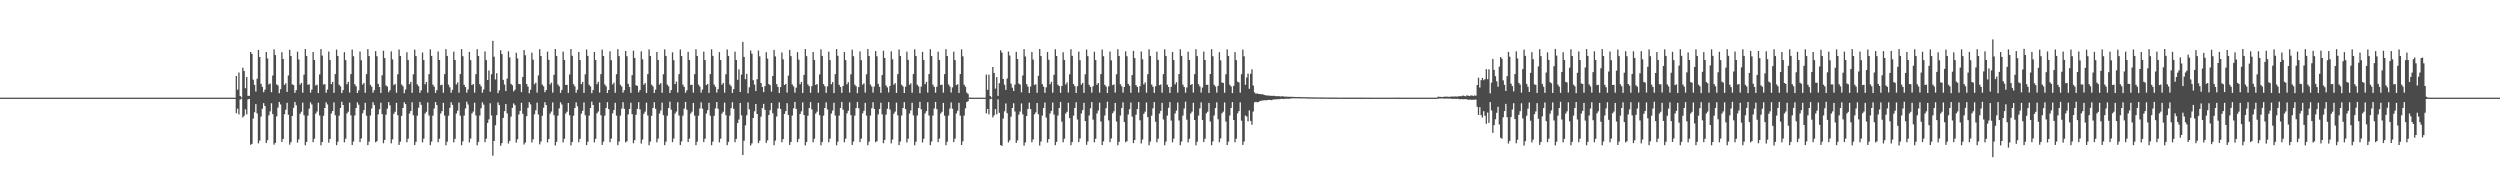 <?xml version="1.0" encoding="UTF-8"?>
<svg xmlns="http://www.w3.org/2000/svg" width="1920" height="150">
  <path d="M0 74.989h1v1.000H0zM1 74.990h1v1.000H1zM2 74.990h1v1.000H2zM3 74.989h1v1.000H3zM4 74.989h1v1.000H4zM5 74.990h1v1.000H5zM6 74.990h1v1.000H6zM7 74.991h1v1.000H7zM8 74.990h1v1.000H8zM9 74.990h1v1.000H9zM10 74.991h1v1.000H10zM11 74.989h1v1.000H11zM12 74.990h1v1.000H12zM13 74.990h1v1.000H13zM14 74.990h1v1.000H14zM15 74.991h1v1.000H15zM16 74.991h1v1.000H16zM17 74.988h1v1.000H17zM18 74.989h1v1.000H18zM19 74.989h1v1.000H19zM20 74.989h1v1.000H20zM21 74.989h1v1.000H21zM22 74.989h1v1.000H22zM23 74.990h1v1.000H23zM24 74.990h1v1.000H24zM25 74.990h1v1.000H25zM26 74.990h1v1.000H26zM27 74.990h1v1.000H27zM28 74.990h1v1.000H28zM29 74.989h1v1.000H29zM30 74.989h1v1.000H30zM31 74.990h1v1.000H31zM32 74.990h1v1.000H32zM33 74.990h1v1.000H33zM34 74.990h1v1.000H34zM35 74.990h1v1.000H35zM36 74.989h1v1.000H36zM37 74.990h1v1.000H37zM38 74.989h1v1.000H38zM39 74.990h1v1.000H39zM40 74.990h1v1.000H40zM41 74.989h1v1.000H41zM42 74.990h1v1.000H42zM43 74.989h1v1.000H43zM44 74.990h1v1.000H44zM45 74.989h1v1.000H45zM46 74.990h1v1.000H46zM47 74.991h1v1.000H47zM48 74.990h1v1.000H48zM49 74.990h1v1.000H49zM50 74.990h1v1.000H50zM51 74.990h1v1.000H51zM52 74.990h1v1.000H52zM53 74.990h1v1.000H53zM54 74.990h1v1.000H54zM55 74.990h1v1.000H55zM56 74.989h1v1.000H56zM57 74.990h1v1.000H57zM58 74.990h1v1.000H58zM59 74.990h1v1.000H59zM60 74.989h1v1.000H60zM61 74.989h1v1.000H61zM62 74.990h1v1.000H62zM63 74.990h1v1.000H63zM64 74.989h1v1.000H64zM65 74.990h1v1.000H65zM66 74.990h1v1.000H66zM67 74.990h1v1.000H67zM68 74.989h1v1.000H68zM69 74.990h1v1.000H69zM70 74.990h1v1.000H70zM71 74.990h1v1.000H71zM72 74.990h1v1.000H72zM73 74.990h1v1.000H73zM74 74.990h1v1.000H74zM75 74.990h1v1.000H75zM76 74.989h1v1.000H76zM77 74.990h1v1.000H77zM78 74.990h1v1.000H78zM79 74.990h1v1.000H79zM80 74.989h1v1.000H80zM81 74.989h1v1.000H81zM82 74.990h1v1.000H82zM83 74.991h1v1.000H83zM84 74.990h1v1.000H84zM85 74.989h1v1.000H85zM86 74.990h1v1.000H86zM87 74.990h1v1.000H87zM88 74.989h1v1.000H88zM89 74.989h1v1.000H89zM90 74.990h1v1.000H90zM91 74.990h1v1.000H91zM92 74.990h1v1.000H92zM93 74.990h1v1.000H93zM94 74.990h1v1.000H94zM95 74.991h1v1.000H95zM96 74.990h1v1.000H96zM97 74.989h1v1.000H97zM98 74.990h1v1.000H98zM99 74.990h1v1.000H99zM100 74.990h1v1.000H100zM101 74.990h1v1.000H101zM102 74.990h1v1.000H102zM103 74.990h1v1.000H103zM104 74.991h1v1.000H104zM105 74.990h1v1.000H105zM106 74.990h1v1.000H106zM107 74.990h1v1.000H107zM108 74.990h1v1.000H108zM109 74.989h1v1.000H109zM110 74.990h1v1.000H110zM111 74.990h1v1.000H111zM112 74.991h1v1.000H112zM113 74.989h1v1.000H113zM114 74.990h1v1.000H114zM115 74.989h1v1.000H115zM116 74.990h1v1.000H116zM117 74.989h1v1.000H117zM118 74.990h1v1.000H118zM119 74.991h1v1.000H119zM120 74.989h1v1.000H120zM121 74.989h1v1.000H121zM122 74.990h1v1.000H122zM123 74.990h1v1.000H123zM124 74.988h1v1.000H124zM125 74.991h1v1.000H125zM126 74.990h1v1.000H126zM127 74.990h1v1.000H127zM128 74.991h1v1.000H128zM129 74.991h1v1.000H129zM130 74.990h1v1.000H130zM131 74.991h1v1.000H131zM132 74.991h1v1.000H132zM133 74.990h1v1.000H133zM134 74.990h1v1.000H134zM135 74.990h1v1.000H135zM136 74.989h1v1.000H136zM137 74.990h1v1.000H137zM138 74.990h1v1.000H138zM139 74.990h1v1.000H139zM140 74.991h1v1.000H140zM141 74.991h1v1.000H141zM142 74.991h1v1.000H142zM143 74.990h1v1.000H143zM144 74.990h1v1.000H144zM145 74.990h1v1.000H145zM146 74.991h1v1.000H146zM147 74.990h1v1.000H147zM148 74.990h1v1.000H148zM149 74.990h1v1.000H149zM150 74.990h1v1.000H150zM151 74.990h1v1.000H151zM152 74.990h1v1.000H152zM153 74.990h1v1.000H153zM154 74.990h1v1.000H154zM155 74.990h1v1.000H155zM156 74.990h1v1.000H156zM157 74.990h1v1.000H157zM158 74.991h1v1.000H158zM159 74.990h1v1.000H159zM160 74.990h1v1.000H160zM161 74.989h1v1.000H161zM162 74.990h1v1.000H162zM163 74.990h1v1.000H163zM164 74.990h1v1.000H164zM165 74.990h1v1.000H165zM166 74.990h1v1.000H166zM167 74.990h1v1.000H167zM168 74.990h1v1.000H168zM169 74.990h1v1.000H169zM170 74.990h1v1.000H170zM171 74.990h1v1.000H171zM172 74.990h1v1.000H172zM173 74.990h1v1.000H173zM174 74.990h1v1.000H174zM175 74.990h1v1.000H175zM176 74.991h1v1.000H176zM177 74.990h1v1.000H177zM178 74.990h1v1.000H178zM179 74.990h1v1.000H179zM180 74.991h1v1.000H180zM181 58.335h1v28.584H181zM182 68.890h1v14.590H182zM183 55.695h1v32.225H183zM184 73.727h1v2.666H184zM185 74.779h1v1.000H185zM186 51.996h1v38.199H186zM187 54.533h1v34.403H187zM188 67.809h1v16.149H188zM189 59.142h1v28.677H189zM190 73.567h1v2.797H190zM191 73.650h1v2.307H191zM192 39.878h1v71.329H192zM193 41.390h1v69.083H193zM194 61.186h1v29.873H194zM195 65.194h1v21.046H195zM196 70.273h1v9.707H196zM197 60.488h1v26.594H197zM198 38.353h1v71.800H198zM199 43.758h1v64.241H199zM200 64.412h1v25.162H200zM201 66.696h1v16.809H201zM202 70.865h1v8.345H202zM203 68.886h1v12.509H203zM204 39.943h1v69.916H204zM205 44.886h1v62.806H205zM206 64.801h1v23.814H206zM207 64.076h1v21.413H207zM208 70.817h1v8.499H208zM209 58.009h1v29.640H209zM210 37.957h1v73.140H210zM211 42.286h1v67.458H211zM212 64.843h1v24.560H212zM213 65.573h1v17.053H213zM214 71.602h1v6.691H214zM215 68.522h1v11.716H215zM216 40.077h1v68.966H216zM217 45.287h1v61.393H217zM218 65.198h1v22.486H218zM219 63.971h1v20.324H219zM220 70.620h1v8.371H220zM221 57.936h1v30.215H221zM222 38.245h1v72.876H222zM223 43.048h1v66.098H223zM224 64.819h1v24.264H224zM225 65.351h1v17.503H225zM226 71.273h1v7.035H226zM227 69.237h1v11.592H227zM228 39.700h1v69.824H228zM229 45.678h1v61.319H229zM230 64.960h1v22.441H230zM231 63.645h1v22.172H231zM232 71.189h1v7.588H232zM233 57.361h1v31.167H233zM234 37.693h1v73.874H234zM235 42.946h1v66.052H235zM236 65.083h1v23.736H236zM237 64.777h1v18.706H237zM238 71.150h1v7.514H238zM239 68.827h1v11.397H239zM240 39.976h1v69.241H240zM241 46.097h1v60.375H241zM242 65.635h1v21.602H242zM243 65.001h1v20.597H243zM244 71.429h1v7.542H244zM245 57.128h1v31.579H245zM246 37.669h1v73.923H246zM247 42.677h1v66.353H247zM248 64.925h1v23.976H248zM249 64.620h1v18.332H249zM250 71.263h1v7.331H250zM251 68.817h1v11.405H251zM252 39.571h1v70.003H252zM253 46.017h1v60.671H253zM254 64.624h1v22.531H254zM255 62.842h1v22.420H255zM256 71.284h1v7.353H256zM257 56.886h1v31.653H257zM258 38.077h1v73.368H258zM259 43.020h1v65.818H259zM260 65.069h1v23.756H260zM261 66.298h1v16.642H261zM262 71.488h1v6.659H262zM263 69.198h1v11.424H263zM264 40.019h1v69.293H264zM265 46.159h1v60.405H265zM266 64.708h1v22.420H266zM267 62.915h1v22.835H267zM268 71.089h1v7.721H268zM269 56.933h1v31.623H269zM270 38.047h1v73.322H270zM271 43.217h1v65.470H271zM272 64.692h1v24.035H272zM273 66.230h1v16.694H273zM274 71.409h1v7.171H274zM275 69.426h1v10.998H275zM276 39.567h1v69.525H276zM277 46.308h1v60.019H277zM278 64.900h1v22.155H278zM279 63.681h1v20.903H279zM280 71.291h1v7.683H280zM281 56.874h1v32.010H281zM282 37.746h1v73.739H282zM283 43.047h1v65.706H283zM284 65.174h1v23.565H284zM285 66.592h1v16.732H285zM286 71.097h1v7.398H286zM287 69.247h1v11.434H287zM288 39.245h1v70.043H288zM289 43.223h1v65.202H289zM290 64.402h1v23.461H290zM291 66.817h1v17.072H291zM292 71.375h1v7.520H292zM293 57.809h1v29.845H293zM294 39.030h1v70.995H294zM295 44.612h1v62.880H295zM296 65.646h1v22.446H296zM297 66.524h1v16.940H297zM298 70.875h1v7.582H298zM299 69.314h1v11.567H299zM300 39.473h1v70.609H300zM301 45.609h1v61.450H301zM302 65.325h1v22.093H302zM303 64.356h1v21.434H303zM304 71.216h1v7.713H304zM305 57.021h1v31.455H305zM306 38.060h1v73.271H306zM307 43.001h1v65.802H307zM308 64.868h1v24.094H308zM309 66.263h1v16.678H309zM310 71.571h1v6.991H310zM311 68.689h1v11.297H311zM312 40.141h1v69.127H312zM313 46.125h1v60.374H313zM314 64.656h1v22.597H314zM315 62.876h1v22.353H315zM316 71.290h1v7.242H316zM317 57.046h1v31.527H317zM318 38.098h1v73.339H318zM319 43.039h1v65.842H319zM320 64.748h1v24.084H320zM321 66.223h1v16.519H321zM322 71.256h1v7.035H322zM323 69.357h1v11.133H323zM324 40.270h1v69.105H324zM325 46.130h1v60.384H325zM326 64.720h1v22.486H326zM327 62.973h1v22.832H327zM328 71.146h1v7.554H328zM329 56.972h1v31.710H329zM330 37.937h1v73.541H330zM331 42.954h1v65.821H331zM332 65.008h1v23.822H332zM333 66.542h1v16.769H333zM334 71.320h1v7.074H334zM335 69.219h1v11.473H335zM336 39.539h1v69.659H336zM337 46.076h1v60.456H337zM338 65.425h1v21.743H338zM339 65.022h1v20.313H339zM340 71.178h1v7.834H340zM341 56.926h1v31.872H341zM342 37.722h1v73.875H342zM343 42.939h1v65.868H343zM344 65.034h1v23.795H344zM345 67.017h1v15.840H345zM346 71.232h1v7.315H346zM347 68.957h1v11.565H347zM348 39.667h1v69.704H348zM349 46.051h1v60.597H349zM350 64.848h1v22.356H350zM351 63.269h1v21.702H351zM352 71.194h1v7.575H352zM353 56.867h1v31.966H353zM354 37.708h1v73.856H354zM355 43.153h1v65.420H355zM356 65.114h1v23.714H356zM357 66.848h1v16.447H357zM358 71.152h1v6.951H358zM359 68.689h1v11.612H359zM360 39.810h1v69.527H360zM361 46.177h1v60.277H361zM362 65.310h1v21.837H362zM363 64.525h1v21.122H363zM364 71.095h1v7.811H364zM365 56.999h1v31.703H365zM366 37.786h1v73.834H366zM367 43.023h1v65.920H367zM368 64.597h1v24.150H368zM369 66.236h1v16.842H369zM370 71.193h1v7.395H370zM371 68.688h1v11.675H371zM372 39.518h1v69.687H372zM373 46.169h1v60.335H373zM374 61.434h1v32.956H374zM375 54.096h1v37.615H375zM376 70.479h1v8.854H376zM377 57.028h1v31.667H377zM378 31.326h1v88.204H378zM379 43.506h1v64.777H379zM380 61.017h1v35.206H380zM381 56.217h1v32.256H381zM382 71.540h1v7.177H382zM383 69.381h1v11.369H383zM384 38.596h1v73.322H384zM385 41.516h1v68.402H385zM386 61.353h1v29.216H386zM387 64.932h1v20.415H387zM388 69.955h1v9.920H388zM389 60.385h1v26.656H389zM390 39.389h1v70.852H390zM391 44.062h1v64.139H391zM392 64.424h1v25.197H392zM393 65.482h1v17.369H393zM394 70.214h1v9.200H394zM395 68.953h1v11.813H395zM396 40.497h1v69.087H396zM397 44.835h1v62.115H397zM398 64.501h1v23.433H398zM399 64.658h1v20.483H399zM400 70.778h1v8.161H400zM401 59.144h1v28.243H401zM402 38.409h1v72.561H402zM403 42.423h1v67.030H403zM404 64.508h1v24.748H404zM405 66.488h1v16.284H405zM406 71.632h1v6.875H406zM407 68.915h1v11.253H407zM408 40.456h1v69.000H408zM409 45.808h1v61.196H409zM410 64.710h1v23.088H410zM411 63.467h1v21.231H411zM412 71.108h1v7.725H412zM413 57.913h1v30.074H413zM414 37.729h1v73.178H414zM415 43.061h1v65.626H415zM416 64.958h1v23.956H416zM417 66.313h1v16.430H417zM418 70.787h1v7.727H418zM419 69.179h1v11.535H419zM420 39.665h1v69.677H420zM421 45.924h1v60.818H421zM422 64.885h1v22.426H422zM423 63.449h1v22.227H423zM424 71.093h1v7.547H424zM425 57.451h1v31.002H425zM426 37.629h1v74.063H426zM427 43.008h1v65.932H427zM428 64.809h1v24.065H428zM429 66.273h1v16.995H429zM430 71.283h1v7.302H430zM431 69.085h1v11.187H431zM432 39.622h1v69.773H432zM433 46.017h1v60.544H433zM434 65.297h1v21.913H434zM435 65.118h1v20.717H435zM436 71.337h1v7.792H436zM437 57.199h1v31.378H437zM438 37.617h1v74.027H438zM439 42.858h1v66.142H439zM440 64.644h1v24.247H440zM441 66.284h1v16.686H441zM442 71.227h1v7.404H442zM443 68.931h1v12.698H443zM444 39.877h1v69.380H444zM445 46.025h1v60.581H445zM446 64.631h1v22.665H446zM447 62.940h1v22.156H447zM448 71.308h1v7.410H448zM449 57.025h1v31.506H449zM450 38.006h1v73.382H450zM451 42.908h1v65.941H451zM452 65.145h1v23.673H452zM453 66.408h1v16.541H453zM454 71.590h1v6.513H454zM455 69.178h1v11.471H455zM456 39.961h1v69.394H456zM457 46.129h1v60.456H457zM458 64.662h1v22.388H458zM459 62.817h1v22.821H459zM460 71.096h1v7.653H460zM461 56.950h1v31.563H461zM462 38.113h1v73.187H462zM463 43.079h1v65.730H463zM464 64.804h1v24.006H464zM465 66.254h1v16.649H465zM466 71.443h1v7.045H466zM467 69.141h1v14.657H467zM468 39.418h1v69.828H468zM469 46.220h1v60.220H469zM470 64.885h1v22.207H470zM471 63.499h1v21.018H471zM472 71.227h1v7.731H472zM473 56.968h1v31.848H473zM474 37.730h1v73.751H474zM475 43.101h1v65.586H475zM476 65.150h1v23.626H476zM477 66.459h1v16.932H477zM478 71.094h1v7.385H478zM479 69.253h1v14.321H479zM480 39.150h1v70.196H480zM481 43.165h1v65.331H481zM482 64.416h1v23.463H482zM483 66.829h1v16.898H483zM484 71.319h1v7.583H484zM485 57.714h1v29.991H485zM486 38.893h1v71.133H486zM487 44.469h1v63.164H487zM488 65.545h1v22.609H488zM489 65.945h1v17.691H489zM490 70.932h1v7.538H490zM491 69.216h1v14.817H491zM492 39.416h1v70.858H492zM493 45.502h1v61.689H493zM494 65.098h1v22.292H494zM495 63.855h1v21.842H495zM496 71.404h1v7.454H496zM497 56.919h1v31.738H497zM498 37.929h1v73.580H498zM499 43.033h1v65.693H499zM500 65.015h1v23.910H500zM501 66.409h1v16.509H501zM502 71.423h1v7.069H502zM503 68.800h1v14.769H503zM504 39.878h1v69.409H504zM505 46.142h1v60.309H505zM506 64.996h1v22.216H506zM507 63.770h1v21.121H507zM508 71.213h1v7.594H508zM509 57.034h1v31.405H509zM510 37.941h1v73.507H510zM511 42.947h1v65.876H511zM512 64.977h1v23.926H512zM513 66.269h1v16.701H513zM514 71.408h1v6.666H514zM515 69.196h1v15.018H515zM516 40.211h1v69.010H516zM517 46.256h1v60.120H517zM518 64.609h1v22.565H518zM519 62.680h1v22.962H519zM520 71.068h1v7.468H520zM521 56.952h1v31.803H521zM522 37.986h1v73.404H522zM523 43.051h1v65.612H523zM524 65.035h1v23.798H524zM525 66.724h1v16.704H525zM526 71.213h1v7.075H526zM527 69.440h1v14.779H527zM528 39.850h1v69.210H528zM529 46.116h1v60.318H529zM530 65.304h1v21.901H530zM531 65.004h1v20.746H531zM532 71.104h1v7.928H532zM533 56.960h1v31.854H533zM534 37.822h1v73.667H534zM535 43.033h1v65.761H535zM536 64.971h1v23.846H536zM537 66.488h1v16.827H537zM538 71.140h1v7.472H538zM539 68.774h1v14.664H539zM540 39.668h1v69.503H540zM541 46.156h1v60.374H541zM542 65.357h1v21.827H542zM543 64.471h1v20.148H543zM544 71.332h1v7.600H544zM545 56.892h1v31.968H545zM546 37.843h1v73.652H546zM547 42.917h1v65.908H547zM548 64.975h1v23.961H548zM549 66.672h1v16.504H549zM550 71.119h1v7.208H550zM551 68.453h1v15.105H551zM552 40.037h1v69.310H552zM553 46.146h1v60.343H553zM554 65.019h1v22.175H554zM555 63.706h1v22.069H555zM556 71.097h1v7.716H556zM557 57.015h1v31.462H557zM558 37.981h1v73.490H558zM559 42.951h1v65.978H559zM560 64.800h1v24.020H560zM561 66.201h1v16.877H561zM562 71.359h1v7.179H562zM563 68.442h1v15.123H563zM564 39.667h1v69.587H564zM565 46.073h1v60.556H565zM566 61.305h1v33.216H566zM567 53.297h1v38.520H567zM568 70.713h1v8.408H568zM569 57.284h1v31.325H569zM570 32.179h1v86.900H570zM571 43.700h1v64.363H571zM572 60.841h1v35.483H572zM573 56.725h1v31.813H573zM574 71.607h1v7.010H574zM575 67.029h1v16.997H575zM576 38.804h1v72.959H576zM577 41.312h1v68.795H577zM578 61.586h1v29.049H578zM579 64.992h1v20.500H579zM580 69.954h1v9.863H580zM581 60.808h1v26.742H581zM582 38.830h1v71.078H582zM583 43.279h1v64.767H583zM584 63.729h1v25.878H584zM585 66.814h1v16.237H585zM586 70.735h1v9.043H586zM587 66.203h1v18.153H587zM588 40.100h1v69.610H588zM589 45.012h1v62.760H589zM590 64.563h1v23.794H590zM591 65.419h1v19.207H591zM592 70.360h1v8.669H592zM593 58.392h1v28.639H593zM594 38.315h1v73.260H594zM595 43.319h1v64.637H595zM596 64.628h1v24.874H596zM597 66.777h1v16.522H597zM598 71.416h1v7.237H598zM599 66.875h1v16.811H599zM600 40.318h1v68.957H600zM601 45.583h1v61.197H601zM602 65.296h1v22.229H602zM603 64.414h1v20.892H603zM604 71.053h1v8.196H604zM605 58.040h1v30.274H605zM606 38.273h1v73.046H606zM607 43.103h1v65.912H607zM608 64.905h1v23.833H608zM609 66.362h1v16.833H609zM610 71.162h1v7.143H610zM611 67.304h1v16.351H611zM612 40.105h1v69.020H612zM613 45.806h1v60.823H613zM614 64.700h1v22.827H614zM615 62.954h1v22.560H615zM616 71.397h1v7.220H616zM617 57.526h1v30.806H617zM618 37.616h1v74.063H618zM619 43.114h1v65.893H619zM620 64.801h1v24.092H620zM621 66.211h1v16.764H621zM622 71.263h1v7.171H622zM623 66.225h1v17.776H623zM624 39.980h1v69.234H624zM625 46.155h1v60.380H625zM626 65.280h1v21.949H626zM627 64.536h1v21.241H627zM628 71.197h1v7.810H628zM629 57.122h1v31.425H629zM630 37.869h1v73.708H630zM631 42.883h1v66.106H631zM632 64.575h1v24.255H632zM633 66.204h1v16.762H633zM634 71.330h1v7.285H634zM635 66.375h1v17.674H635zM636 39.677h1v69.561H636zM637 46.190h1v60.232H637zM638 64.701h1v22.512H638zM639 63.026h1v21.883H639zM640 71.455h1v7.422H640zM641 56.959h1v31.788H641zM642 37.702h1v73.867H642zM643 42.870h1v65.919H643zM644 65.112h1v23.665H644zM645 66.789h1v16.103H645zM646 71.309h1v6.976H646zM647 66.014h1v18.194H647zM648 39.945h1v69.303H648zM649 46.167h1v60.351H649zM650 64.728h1v22.349H650zM651 63.075h1v22.014H651zM652 71.067h1v7.510H652zM653 57.064h1v31.371H653zM654 38.157h1v73.139H654zM655 43.138h1v65.565H655zM656 64.960h1v23.825H656zM657 66.259h1v16.740H657zM658 71.584h1v6.719H658zM659 66.886h1v16.234H659zM660 39.497h1v69.651H660zM661 46.240h1v60.187H661zM662 65.033h1v22.058H662zM663 63.990h1v21.115H663zM664 71.143h1v7.863H664zM665 57.015h1v31.752H665zM666 37.673h1v73.892H666zM667 43.049h1v65.774H667zM668 64.923h1v23.872H668zM669 66.459h1v16.695H669zM670 71.119h1v7.400H670zM671 66.478h1v17.164H671zM672 39.235h1v70.043H672zM673 43.221h1v65.229H673zM674 64.414h1v23.464H674zM675 66.693h1v17.038H675zM676 71.339h1v7.557H676zM677 57.629h1v30.165H677zM678 38.946h1v71.095H678zM679 44.560h1v62.909H679zM680 65.655h1v22.416H680zM681 67.135h1v16.449H681zM682 70.961h1v7.485H682zM683 66.057h1v18.045H683zM684 39.441h1v70.663H684zM685 45.499h1v61.680H685zM686 65.082h1v22.285H686zM687 63.856h1v21.843H687zM688 71.364h1v7.480H688zM689 56.935h1v31.712H689zM690 37.981h1v73.480H690zM691 43.009h1v65.710H691zM692 65.053h1v23.683H692zM693 66.413h1v16.579H693zM694 71.415h1v7.084H694zM695 66.553h1v17.251H695zM696 39.676h1v69.753H696zM697 45.999h1v60.573H697zM698 65.139h1v22.104H698zM699 64.021h1v20.824H699zM700 71.211h1v7.685H700zM701 56.887h1v31.745H701zM702 37.819h1v73.725H702zM703 42.972h1v65.865H703zM704 65.089h1v23.630H704zM705 66.378h1v16.579H705zM706 71.572h1v6.686H706zM707 66.491h1v17.481H707zM708 39.843h1v69.572H708zM709 46.134h1v60.420H709zM710 64.683h1v22.465H710zM711 62.927h1v22.462H711zM712 71.087h1v7.429H712zM713 56.903h1v31.851H713zM714 37.854h1v73.657H714zM715 43.014h1v65.671H715zM716 65.043h1v23.740H716zM717 66.713h1v16.663H717zM718 71.229h1v7.054H718zM719 66.571h1v17.309H719zM720 39.736h1v69.396H720zM721 46.147h1v60.323H721zM722 65.271h1v21.889H722zM723 64.969h1v20.847H723zM724 71.106h1v7.898H724zM725 56.926h1v31.951H725zM726 37.757h1v73.755H726zM727 43.032h1v65.799H727zM728 64.801h1v23.923H728zM729 66.399h1v17.002H729zM730 71.067h1v7.557H730zM731 67.097h1v16.422H731zM732 39.726h1v69.360H732zM733 46.203h1v60.283H733zM734 65.402h1v21.743H734zM735 64.681h1v20.305H735zM736 71.371h1v7.619H736zM737 56.879h1v31.967H737zM738 37.912h1v73.457H738zM739 43.274h1v65.271H739zM740 65.093h1v23.651H740zM741 66.592h1v16.621H741zM742 71.132h1v7.279H742zM743 72.066h1v5.666H743zM744 74.891h1v1.000H744zM745 74.977h1v1.000H745zM746 74.989h1v1.000H746zM747 74.990h1v1.000H747zM748 74.990h1v1.000H748zM749 74.990h1v1.000H749zM750 74.989h1v1.000H750zM751 74.990h1v1.000H751zM752 74.990h1v1.000H752zM753 74.990h1v1.000H753zM754 74.990h1v1.000H754zM755 74.990h1v1.000H755zM756 74.990h1v1.000H756zM757 57.296h1v29.747H757zM758 68.956h1v14.739H758zM759 57.397h1v30.396H759zM760 73.707h1v2.502H760zM761 74.788h1v1.000H761zM762 51.466h1v38.692H762zM763 56.009h1v32.591H763zM764 68.025h1v15.759H764zM765 59.284h1v28.508H765zM766 73.617h1v2.671H766zM767 63.897h1v22.711H767zM768 38.611h1v72.869H768zM769 40.379h1v71.630H769zM770 60.684h1v30.347H770zM771 65.035h1v20.466H771zM772 68.997h1v10.469H772zM773 60.297h1v26.616H773zM774 39.583h1v69.854H774zM775 42.676h1v65.078H775zM776 64.254h1v25.389H776zM777 67.327h1v15.614H777zM778 69.876h1v9.429H778zM779 64.998h1v20.686H779zM780 39.814h1v69.934H780zM781 45.302h1v62.528H781zM782 64.187h1v23.834H782zM783 64.915h1v20.751H783zM784 70.925h1v8.530H784zM785 58.001h1v29.781H785zM786 37.801h1v74.061H786zM787 43.346h1v66.038H787zM788 64.619h1v24.543H788zM789 66.489h1v17.175H789zM790 71.445h1v7.366H790zM791 66.443h1v17.316H791zM792 39.923h1v69.378H792zM793 45.781h1v61.312H793zM794 65.224h1v22.599H794zM795 64.785h1v21.548H795zM796 71.263h1v7.827H796zM797 58.202h1v29.561H797zM798 37.647h1v74.114H798zM799 43.066h1v65.657H799zM800 64.624h1v24.140H800zM801 66.577h1v16.369H801zM802 71.336h1v7.405H802zM803 67.076h1v23.240H803zM804 39.915h1v69.610H804zM805 45.887h1v60.907H805zM806 64.736h1v22.400H806zM807 62.833h1v22.253H807zM808 71.158h1v7.569H808zM809 57.430h1v30.597H809zM810 37.826h1v73.638H810zM811 42.994h1v65.948H811zM812 65.035h1v23.710H812zM813 66.090h1v16.835H813zM814 71.325h1v6.951H814zM815 66.068h1v27.323H815zM816 40.165h1v69.147H816zM817 46.019h1v60.524H817zM818 64.866h1v22.333H818zM819 63.292h1v22.565H819zM820 71.054h1v7.859H820zM821 57.103h1v33.634H821zM822 37.782h1v73.756H822zM823 42.901h1v66.122H823zM824 64.576h1v24.241H824zM825 66.193h1v16.767H825zM826 71.402h1v7.146H826zM827 66.205h1v25.593H827zM828 39.646h1v69.472H828zM829 46.272h1v60.065H829zM830 64.958h1v22.207H830zM831 63.649h1v20.957H831zM832 71.319h1v7.632H832zM833 57.055h1v35.905H833zM834 38.019h1v73.212H834zM835 43.126h1v65.530H835zM836 65.178h1v23.497H836zM837 66.773h1v16.400H837zM838 71.169h1v7.243H838zM839 66.231h1v25.668H839zM840 39.724h1v69.559H840zM841 46.135h1v60.393H841zM842 65.095h1v22.023H842zM843 63.750h1v21.141H843zM844 71.134h1v7.710H844zM845 56.887h1v36.437H845zM846 37.980h1v73.445H846zM847 43.179h1v65.416H847zM848 65.121h1v23.618H848zM849 66.469h1v16.607H849zM850 71.422h1v6.699H850zM851 66.321h1v26.151H851zM852 39.585h1v69.551H852zM853 46.328h1v59.988H853zM854 65.363h1v21.691H854zM855 64.829h1v20.633H855zM856 71.065h1v7.979H856zM857 57.024h1v36.276H857zM858 37.855h1v73.726H858zM859 43.016h1v65.895H859zM860 64.678h1v24.098H860zM861 66.306h1v16.570H861zM862 71.132h1v7.472H862zM863 66.798h1v26.941H863zM864 39.412h1v69.797H864zM865 43.232h1v65.210H865zM866 64.406h1v23.500H866zM867 65.824h1v18.003H867zM868 71.257h1v7.483H868zM869 57.645h1v31.898H869zM870 39.085h1v70.795H870zM871 44.610h1v62.906H871zM872 65.408h1v22.694H872zM873 66.745h1v17.013H873zM874 71.041h1v7.367H874zM875 66.131h1v26.223H875zM876 39.543h1v70.615H876zM877 45.500h1v61.683H877zM878 64.806h1v22.588H878zM879 63.291h1v22.431H879zM880 71.187h1v7.538H880zM881 56.979h1v32.956H881zM882 37.886h1v73.683H882zM883 42.978h1v65.772H883zM884 64.996h1v23.847H884zM885 66.629h1v16.591H885zM886 71.339h1v7.073H886zM887 66.231h1v27.263H887zM888 39.678h1v69.570H888zM889 45.994h1v60.554H889zM890 65.414h1v21.818H890zM891 64.835h1v20.326H891zM892 71.177h1v7.801H892zM893 56.937h1v34.855H893zM894 37.813h1v73.733H894zM895 42.932h1v65.810H895zM896 65.042h1v23.744H896zM897 66.797h1v15.999H897zM898 71.370h1v7.089H898zM899 66.721h1v25.844H899zM900 39.900h1v69.395H900zM901 46.130h1v60.307H901zM902 64.793h1v22.370H902zM903 63.135h1v21.806H903zM904 71.143h1v7.583H904zM905 56.881h1v35.618H905zM906 37.855h1v73.671H906zM907 42.959h1v65.745H907zM908 65.030h1v23.762H908zM909 66.760h1v16.587H909zM910 71.156h1v6.923H910zM911 67.156h1v24.822H911zM912 39.727h1v69.657H912zM913 46.083h1v60.468H913zM914 65.300h1v21.880H914zM915 64.527h1v21.188H915zM916 71.091h1v7.835H916zM917 56.977h1v35.217H917zM918 37.850h1v73.745H918zM919 43.098h1v65.754H919zM920 64.689h1v24.073H920zM921 66.334h1v16.859H921zM922 71.129h1v7.481H922zM923 67.219h1v24.991H923zM924 39.610h1v69.495H924zM925 46.149h1v60.385H925zM926 65.187h1v21.914H926zM927 65.062h1v20.727H927zM928 71.352h1v7.720H928zM929 56.807h1v36.511H929zM930 37.732h1v73.766H930zM931 43.237h1v65.423H931zM932 65.138h1v23.539H932zM933 66.441h1v16.579H933zM934 71.094h1v7.490H934zM935 65.966h1v25.629H935zM936 40.111h1v69.136H936zM937 46.344h1v59.976H937zM938 63.430h1v23.615H938zM939 63.627h1v22.111H939zM940 71.225h1v7.451H940zM941 57.028h1v36.304H941zM942 37.942h1v73.473H942zM943 42.989h1v65.816H943zM944 65.133h1v23.593H944zM945 66.387h1v16.545H945zM946 71.482h1v6.944H946zM947 65.969h1v26.223H947zM948 40.018h1v69.224H948zM949 46.165h1v60.367H949zM950 62.737h1v24.350H950zM951 63.342h1v22.020H951zM952 71.109h1v7.464H952zM953 57.012h1v35.645H953zM954 38.096h1v73.194H954zM955 43.198h1v65.489H955zM956 65.111h1v23.617H956zM957 59.472h1v29.966H957zM958 56.485h1v36.715H958zM959 68.191h1v16.584H959zM960 56.703h1v36.184H960zM961 53.227h1v42.577H961zM962 65.712h1v19.957H962zM963 70.961h1v7.698H963zM964 71.943h1v6.224H964zM965 71.789h1v6.811H965zM966 72.068h1v6.277H966zM967 72.167h1v5.480H967zM968 72.440h1v4.994H968zM969 72.311h1v4.826H969zM970 72.721h1v4.383H970zM971 73.002h1v3.894H971zM972 73.372h1v3.755H972zM973 73.275h1v3.478H973zM974 73.498h1v3.277H974zM975 73.490h1v3.230H975zM976 73.607h1v3.348H976zM977 73.624h1v2.963H977zM978 73.521h1v2.822H978zM979 73.820h1v2.461H979zM980 73.822h1v2.489H980zM981 73.860h1v2.331H981zM982 73.873h1v2.302H982zM983 74.107h1v1.882H983zM984 73.935h1v1.926H984zM985 74.002h1v2.082H985zM986 74.171h1v1.715H986zM987 74.191h1v1.698H987zM988 74.217h1v1.576H988zM989 74.324h1v1.536H989zM990 74.271h1v1.525H990zM991 74.285h1v1.360H991zM992 74.371h1v1.173H992zM993 74.372h1v1.111H993zM994 74.466h1v1.057H994zM995 74.553h1v1.000H995zM996 74.489h1v1.000H996zM997 74.541h1v1.048H997zM998 74.441h1v1.074H998zM999 74.685h1v1.000H999zM1000 74.566h1v1.000H1000zM1001 74.589h1v1.000H1001zM1002 74.635h1v1.000H1002zM1003 74.706h1v1.000H1003zM1004 74.725h1v1.000H1004zM1005 74.707h1v1.000H1005zM1006 74.741h1v1.000H1006zM1007 74.776h1v1.000H1007zM1008 74.766h1v1.000H1008zM1009 74.818h1v1.000H1009zM1010 74.785h1v1.000H1010zM1011 74.803h1v1.000H1011zM1012 74.836h1v1.000H1012zM1013 74.850h1v1.000H1013zM1014 74.859h1v1.000H1014zM1015 74.823h1v1.000H1015zM1016 74.840h1v1.000H1016zM1017 74.862h1v1.000H1017zM1018 74.884h1v1.000H1018zM1019 74.892h1v1.000H1019zM1020 74.913h1v1.000H1020zM1021 74.899h1v1.000H1021zM1022 74.907h1v1.000H1022zM1023 74.919h1v1.000H1023zM1024 74.918h1v1.000H1024zM1025 74.931h1v1.000H1025zM1026 74.917h1v1.000H1026zM1027 74.938h1v1.000H1027zM1028 74.950h1v1.000H1028zM1029 74.955h1v1.000H1029zM1030 74.944h1v1.000H1030zM1031 74.958h1v1.000H1031zM1032 74.963h1v1.000H1032zM1033 74.961h1v1.000H1033zM1034 74.963h1v1.000H1034zM1035 74.970h1v1.000H1035zM1036 74.972h1v1.000H1036zM1037 74.972h1v1.000H1037zM1038 74.976h1v1.000H1038zM1039 74.975h1v1.000H1039zM1040 74.979h1v1.000H1040zM1041 74.981h1v1.000H1041zM1042 74.981h1v1.000H1042zM1043 74.979h1v1.000H1043zM1044 74.978h1v1.000H1044zM1045 74.980h1v1.000H1045zM1046 74.980h1v1.000H1046zM1047 74.981h1v1.000H1047zM1048 74.984h1v1.000H1048zM1049 74.984h1v1.000H1049zM1050 74.983h1v1.000H1050zM1051 74.985h1v1.000H1051zM1052 74.983h1v1.000H1052zM1053 74.984h1v1.000H1053zM1054 74.985h1v1.000H1054zM1055 74.985h1v1.000H1055zM1056 74.985h1v1.000H1056zM1057 74.986h1v1.000H1057zM1058 74.985h1v1.000H1058zM1059 74.984h1v1.000H1059zM1060 74.985h1v1.000H1060zM1061 74.984h1v1.000H1061zM1062 74.987h1v1.000H1062zM1063 74.986h1v1.000H1063zM1064 74.986h1v1.000H1064zM1065 74.987h1v1.000H1065zM1066 74.987h1v1.000H1066zM1067 74.987h1v1.000H1067zM1068 74.988h1v1.000H1068zM1069 74.988h1v1.000H1069zM1070 74.986h1v1.000H1070zM1071 74.976h1v1.000H1071zM1072 74.967h1v1.000H1072zM1073 74.965h1v1.000H1073zM1074 74.980h1v1.000H1074zM1075 74.983h1v1.000H1075zM1076 74.988h1v1.000H1076zM1077 74.988h1v1.000H1077zM1078 74.987h1v1.000H1078zM1079 74.986h1v1.000H1079zM1080 74.984h1v1.000H1080zM1081 74.986h1v1.000H1081zM1082 74.988h1v1.000H1082zM1083 74.986h1v1.000H1083zM1084 74.989h1v1.000H1084zM1085 74.987h1v1.000H1085zM1086 74.986h1v1.000H1086zM1087 74.985h1v1.000H1087zM1088 74.988h1v1.000H1088zM1089 74.989h1v1.000H1089zM1090 74.986h1v1.000H1090zM1091 74.987h1v1.000H1091zM1092 74.986h1v1.000H1092zM1093 74.987h1v1.000H1093zM1094 74.988h1v1.000H1094zM1095 74.988h1v1.000H1095zM1096 74.987h1v1.000H1096zM1097 74.988h1v1.000H1097zM1098 74.989h1v1.000H1098zM1099 74.989h1v1.000H1099zM1100 74.989h1v1.000H1100zM1101 74.989h1v1.000H1101zM1102 74.988h1v1.000H1102zM1103 74.989h1v1.000H1103zM1104 74.236h1v1.518H1104zM1105 74.332h1v1.292H1105zM1106 74.396h1v1.224H1106zM1107 74.542h1v1.060H1107zM1108 74.352h1v1.293H1108zM1109 74.254h1v1.562H1109zM1110 74.266h1v1.357H1110zM1111 74.205h1v1.522H1111zM1112 74.356h1v1.377H1112zM1113 74.272h1v1.471H1113zM1114 74.199h1v1.630H1114zM1115 74.108h1v1.821H1115zM1116 74.178h1v1.734H1116zM1117 74.018h1v1.785H1117zM1118 74.116h1v1.860H1118zM1119 74.130h1v1.703H1119zM1120 73.891h1v2.214H1120zM1121 73.830h1v2.434H1121zM1122 73.906h1v2.124H1122zM1123 73.292h1v2.991H1123zM1124 73.667h1v2.522H1124zM1125 73.968h1v2.167H1125zM1126 73.279h1v2.976H1126zM1127 73.415h1v3.239H1127zM1128 73.790h1v2.759H1128zM1129 73.367h1v3.180H1129zM1130 73.260h1v3.423H1130zM1131 73.802h1v2.752H1131zM1132 73.241h1v3.348H1132zM1133 73.506h1v2.957H1133zM1134 65.285h1v16.725H1134zM1135 59.671h1v28.641H1135zM1136 67.215h1v15.111H1136zM1137 61.586h1v26.848H1137zM1138 59.900h1v30.376H1138zM1139 61.581h1v23.802H1139zM1140 60.760h1v28.111H1140zM1141 53.114h1v41.974H1141zM1142 60.836h1v25.570H1142zM1143 53.243h1v41.090H1143zM1144 71.655h1v6.753H1144zM1145 63.477h1v21.338H1145zM1146 45.205h1v56.861H1146zM1147 53.681h1v42.418H1147zM1148 58.503h1v33.090H1148zM1149 62.467h1v24.166H1149zM1150 66.560h1v15.467H1150zM1151 51.145h1v44.487H1151zM1152 43.765h1v62.004H1152zM1153 45.115h1v61.442H1153zM1154 61.732h1v28.342H1154zM1155 65.122h1v20.184H1155zM1156 69.849h1v9.911H1156zM1157 58.471h1v31.556H1157zM1158 39.852h1v70.366H1158zM1159 43.517h1v64.659H1159zM1160 64.215h1v25.703H1160zM1161 66.166h1v17.957H1161zM1162 70.190h1v9.064H1162zM1163 56.883h1v34.578H1163zM1164 39.411h1v70.630H1164zM1165 44.890h1v62.425H1165zM1166 63.627h1v24.565H1166zM1167 64.994h1v20.387H1167zM1168 71.101h1v8.212H1168zM1169 53.070h1v37.900H1169zM1170 38.161h1v73.670H1170zM1171 42.900h1v65.565H1171zM1172 64.422h1v24.453H1172zM1173 66.605h1v16.845H1173zM1174 70.601h1v8.124H1174zM1175 55.948h1v36.751H1175zM1176 40.102h1v69.287H1176zM1177 45.490h1v61.778H1177zM1178 64.760h1v22.966H1178zM1179 65.166h1v20.434H1179zM1180 71.380h1v7.832H1180zM1181 51.007h1v40.225H1181zM1182 37.751h1v73.499H1182zM1183 43.085h1v66.009H1183zM1184 64.448h1v24.910H1184zM1185 66.556h1v16.418H1185zM1186 71.297h1v7.378H1186zM1187 55.707h1v37.389H1187zM1188 40.179h1v68.956H1188zM1189 46.003h1v60.478H1189zM1190 63.076h1v24.241H1190zM1191 64.010h1v20.774H1191zM1192 71.379h1v7.264H1192zM1193 50.841h1v41.670H1193zM1194 37.582h1v74.070H1194zM1195 42.725h1v66.120H1195zM1196 64.983h1v23.868H1196zM1197 66.562h1v16.454H1197zM1198 71.336h1v6.821H1198zM1199 55.352h1v36.461H1199zM1200 40.137h1v69.172H1200zM1201 46.133h1v60.522H1201zM1202 62.939h1v24.259H1202zM1203 63.310h1v22.212H1203zM1204 71.017h1v7.555H1204zM1205 51.963h1v41.259H1205zM1206 37.815h1v73.758H1206zM1207 43.028h1v65.896H1207zM1208 64.978h1v23.816H1208zM1209 66.245h1v16.722H1209zM1210 71.570h1v6.773H1210zM1211 55.926h1v35.882H1211zM1212 39.530h1v69.699H1212zM1213 46.135h1v60.343H1213zM1214 64.061h1v23.170H1214zM1215 64.507h1v20.641H1215zM1216 71.148h1v7.851H1216zM1217 51.788h1v40.840H1217zM1218 37.717h1v73.837H1218zM1219 42.937h1v65.976H1219zM1220 64.851h1v23.861H1220zM1221 66.342h1v17.005H1221zM1222 71.094h1v7.458H1222zM1223 55.403h1v36.910H1223zM1224 39.424h1v69.859H1224zM1225 46.089h1v60.512H1225zM1226 65.380h1v21.715H1226zM1227 65.119h1v20.315H1227zM1228 71.213h1v7.802H1228zM1229 52.450h1v41.028H1229zM1230 37.676h1v73.925H1230zM1231 43.059h1v65.573H1231zM1232 65.128h1v23.605H1232zM1233 66.977h1v16.264H1233zM1234 71.242h1v7.254H1234zM1235 54.950h1v37.066H1235zM1236 39.527h1v69.776H1236zM1237 46.247h1v60.190H1237zM1238 65.286h1v21.770H1238zM1239 65.135h1v20.576H1239zM1240 71.157h1v7.880H1240zM1241 54.251h1v39.082H1241zM1242 38.059h1v73.292H1242zM1243 43.107h1v65.659H1243zM1244 64.702h1v24.093H1244zM1245 66.257h1v16.706H1245zM1246 71.297h1v7.309H1246zM1247 55.801h1v37.994H1247zM1248 39.318h1v70.075H1248zM1249 43.161h1v65.341H1249zM1250 64.486h1v23.409H1250zM1251 65.756h1v18.259H1251zM1252 71.235h1v7.321H1252zM1253 56.763h1v31.871H1253zM1254 39.371h1v70.580H1254zM1255 44.511h1v63.265H1255zM1256 65.556h1v22.605H1256zM1257 66.620h1v16.708H1257zM1258 71.103h1v7.463H1258zM1259 56.257h1v36.264H1259zM1260 39.344h1v70.763H1260zM1261 45.547h1v61.609H1261zM1262 62.851h1v24.531H1262zM1263 63.488h1v21.770H1263zM1264 71.064h1v7.614H1264zM1265 51.284h1v39.610H1265zM1266 37.930h1v73.530H1266zM1267 43.153h1v65.411H1267zM1268 65.031h1v23.785H1268zM1269 66.803h1v16.488H1269zM1270 71.150h1v6.989H1270zM1271 56.089h1v36.881H1271zM1272 39.997h1v69.161H1272zM1273 46.122h1v60.336H1273zM1274 64.686h1v22.503H1274zM1275 64.787h1v21.015H1275zM1276 71.079h1v7.905H1276zM1277 50.629h1v42.240H1277zM1278 37.870h1v73.663H1278zM1279 42.936h1v65.940H1279zM1280 64.750h1v24.150H1280zM1281 66.364h1v17.020H1281zM1282 71.113h1v7.486H1282zM1283 55.861h1v37.171H1283zM1284 39.796h1v69.267H1284zM1285 46.164h1v60.238H1285zM1286 65.404h1v21.752H1286zM1287 64.751h1v20.402H1287zM1288 71.437h1v7.549H1288zM1289 50.381h1v43.798H1289zM1290 37.835h1v73.749H1290zM1291 42.912h1v66.044H1291zM1292 64.944h1v23.928H1292zM1293 66.501h1v16.433H1293zM1294 71.101h1v7.357H1294zM1295 55.615h1v37.578H1295zM1296 40.299h1v69.029H1296zM1297 46.062h1v60.480H1297zM1298 63.094h1v24.112H1298zM1299 63.537h1v22.306H1299zM1300 71.128h1v7.560H1300zM1301 51.396h1v43.407H1301zM1302 37.905h1v73.596H1302zM1303 42.939h1v65.975H1303zM1304 65.017h1v23.822H1304zM1305 66.257h1v16.814H1305zM1306 71.510h1v6.910H1306zM1307 55.130h1v37.273H1307zM1308 40.016h1v69.199H1308zM1309 46.066h1v60.545H1309zM1310 63.020h1v24.142H1310zM1311 63.951h1v21.736H1311zM1312 71.176h1v7.602H1312zM1313 50.221h1v45.777H1313zM1314 37.875h1v73.676H1314zM1315 42.888h1v66.178H1315zM1316 64.631h1v24.206H1316zM1317 66.319h1v16.555H1317zM1318 71.204h1v7.353H1318zM1319 55.521h1v36.103H1319zM1320 39.804h1v69.510H1320zM1321 46.175h1v60.277H1321zM1322 62.735h1v24.450H1322zM1323 63.418h1v22.127H1323zM1324 71.326h1v7.279H1324zM1325 51.907h1v42.108H1325zM1326 37.779h1v73.778H1326zM1327 42.929h1v65.839H1327zM1328 65.097h1v23.523H1328zM1329 66.922h1v16.356H1329zM1330 71.176h1v6.990H1330zM1331 54.919h1v37.500H1331zM1332 39.589h1v69.746H1332zM1333 46.081h1v60.463H1333zM1334 64.921h1v22.209H1334zM1335 64.558h1v20.297H1335zM1336 71.104h1v7.834H1336zM1337 51.689h1v42.532H1337zM1338 37.862h1v73.689H1338zM1339 42.951h1v65.873H1339zM1340 65.117h1v23.442H1340zM1341 66.469h1v16.397H1341zM1342 71.465h1v6.851H1342zM1343 55.988h1v37.809H1343zM1344 39.100h1v70.276H1344zM1345 43.327h1v65.055H1345zM1346 64.366h1v23.530H1346zM1347 66.767h1v16.756H1347zM1348 71.389h1v7.466H1348zM1349 57.525h1v34.442H1349zM1350 39.157h1v70.883H1350zM1351 44.651h1v62.882H1351zM1352 65.573h1v22.538H1352zM1353 66.611h1v16.828H1353zM1354 71.133h1v7.394H1354zM1355 56.376h1v37.406H1355zM1356 39.374h1v70.841H1356zM1357 45.428h1v61.845H1357zM1358 62.716h1v24.669H1358zM1359 63.479h1v21.958H1359zM1360 71.267h1v7.238H1360zM1361 50.808h1v45.844H1361zM1362 37.844h1v73.877H1362zM1363 42.951h1v66.002H1363zM1364 64.820h1v23.957H1364zM1365 66.228h1v16.713H1365zM1366 71.277h1v7.033H1366zM1367 55.266h1v38.150H1367zM1368 39.958h1v69.356H1368zM1369 46.135h1v60.323H1369zM1370 63.768h1v23.385H1370zM1371 64.438h1v21.194H1371zM1372 71.121h1v7.810H1372zM1373 50.536h1v46.053H1373zM1374 37.903h1v73.596H1374zM1375 42.962h1v65.977H1375zM1376 64.683h1v23.943H1376zM1377 66.240h1v16.677H1377zM1378 71.440h1v7.156H1378zM1379 55.502h1v37.736H1379zM1380 39.797h1v69.335H1380zM1381 46.153h1v60.290H1381zM1382 63.545h1v23.605H1382zM1383 64.355h1v20.251H1383zM1384 71.344h1v7.606H1384zM1385 50.525h1v45.494H1385zM1386 37.912h1v73.505H1386zM1387 43.073h1v65.571H1387zM1388 65.071h1v23.542H1388zM1389 66.885h1v16.116H1389zM1390 71.201h1v7.221H1390zM1391 55.260h1v36.649H1391zM1392 39.950h1v69.252H1392zM1393 46.157h1v60.362H1393zM1394 63.484h1v23.658H1394zM1395 63.570h1v21.414H1395zM1396 71.103h1v7.641H1396zM1397 51.097h1v44.816H1397zM1398 38.188h1v73.125H1398zM1399 42.993h1v65.811H1399zM1400 65.019h1v23.635H1400zM1401 66.373h1v16.766H1401zM1402 71.426h1v6.736H1402zM1403 55.564h1v36.548H1403zM1404 39.682h1v69.470H1404zM1405 46.264h1v60.083H1405zM1406 64.876h1v22.305H1406zM1407 64.831h1v20.747H1407zM1408 71.102h1v7.929H1408zM1409 52.008h1v42.051H1409zM1410 37.942h1v73.529H1410zM1411 43.017h1v65.906H1411zM1412 64.710h1v23.844H1412zM1413 66.334h1v16.632H1413zM1414 71.136h1v7.446H1414zM1415 55.845h1v35.861H1415zM1416 39.674h1v69.437H1416zM1417 46.131h1v60.355H1417zM1418 64.093h1v23.046H1418zM1419 64.749h1v21.117H1419zM1420 71.297h1v7.712H1420zM1421 53.012h1v40.922H1421zM1422 37.678h1v73.915H1422zM1423 43.033h1v65.778H1423zM1424 65.085h1v23.556H1424zM1425 66.545h1v16.834H1425zM1426 71.135h1v7.475H1426zM1427 54.936h1v36.782H1427zM1428 39.608h1v69.728H1428zM1429 46.223h1v60.228H1429zM1430 65.405h1v21.658H1430zM1431 65.067h1v20.659H1431zM1432 71.309h1v7.684H1432zM1433 53.829h1v39.506H1433zM1434 37.975h1v73.396H1434zM1435 43.040h1v65.768H1435zM1436 64.761h1v23.922H1436zM1437 66.260h1v16.667H1437zM1438 71.443h1v7.162H1438zM1439 55.647h1v38.265H1439zM1440 39.214h1v70.216H1440zM1441 43.089h1v65.472H1441zM1442 64.463h1v23.458H1442zM1443 66.032h1v18.033H1443zM1444 71.237h1v7.397H1444zM1445 57.797h1v34.153H1445zM1446 39.261h1v70.938H1446zM1447 44.526h1v63.129H1447zM1448 65.681h1v22.389H1448zM1449 66.737h1v16.520H1449zM1450 71.035h1v7.537H1450zM1451 56.022h1v37.206H1451zM1452 39.096h1v71.066H1452zM1453 45.561h1v61.631H1453zM1454 63.084h1v24.225H1454zM1455 63.620h1v21.398H1455zM1456 71.121h1v7.552H1456zM1457 51.301h1v45.337H1457zM1458 37.697h1v74.010H1458zM1459 42.979h1v65.757H1459zM1460 65.004h1v23.681H1460zM1461 66.830h1v16.452H1461zM1462 71.159h1v6.954H1462zM1463 55.990h1v37.170H1463zM1464 39.899h1v69.354H1464zM1465 46.105h1v60.381H1465zM1466 64.536h1v22.613H1466zM1467 64.737h1v21.054H1467zM1468 71.083h1v7.858H1468zM1469 50.499h1v45.056H1469zM1470 37.859h1v73.690H1470zM1471 43.074h1v65.780H1471zM1472 64.733h1v23.830H1472zM1473 66.423h1v16.901H1473zM1474 71.085h1v7.538H1474zM1475 55.757h1v37.744H1475zM1476 39.720h1v69.414H1476zM1477 46.175h1v60.264H1477zM1478 65.295h1v21.830H1478zM1479 64.987h1v20.499H1479zM1480 71.412h1v7.633H1480zM1481 50.556h1v45.576H1481zM1482 37.923h1v73.475H1482zM1483 43.034h1v65.763H1483zM1484 65.027h1v23.612H1484zM1485 66.403h1v16.617H1485zM1486 71.105h1v7.425H1486zM1487 55.173h1v37.097H1487zM1488 40.147h1v69.167H1488zM1489 46.280h1v60.065H1489zM1490 63.249h1v23.891H1490zM1491 63.537h1v22.257H1491zM1492 71.178h1v7.503H1492zM1493 52.883h1v41.036H1493zM1494 38.071h1v73.201H1494zM1495 43.038h1v65.741H1495zM1496 65.141h1v23.425H1496zM1497 66.342h1v16.626H1497zM1498 71.577h1v6.825H1498zM1499 55.021h1v37.509H1499zM1500 40.195h1v69.018H1500zM1501 46.184h1v60.279H1501zM1502 62.658h1v24.451H1502zM1503 63.580h1v22.037H1503zM1504 71.139h1v7.558H1504zM1505 51.924h1v42.131H1505zM1506 37.908h1v73.581H1506zM1507 43.112h1v65.706H1507zM1508 64.649h1v23.921H1508zM1509 66.267h1v16.585H1509zM1510 71.215h1v7.249H1510zM1511 55.734h1v36.524H1511zM1512 39.818h1v69.393H1512zM1513 46.276h1v60.119H1513zM1514 62.956h1v24.107H1514zM1515 63.511h1v21.955H1515zM1516 71.254h1v7.330H1516zM1517 51.797h1v42.262H1517zM1518 37.797h1v73.726H1518zM1519 43.036h1v65.609H1519zM1520 65.098h1v23.404H1520zM1521 66.808h1v16.562H1521zM1522 71.161h1v7.020H1522zM1523 54.819h1v36.983H1523zM1524 39.405h1v69.935H1524zM1525 46.073h1v60.538H1525zM1526 61.007h1v33.987H1526zM1527 52.518h1v40.002H1527zM1528 70.330h1v8.842H1528zM1529 54.060h1v38.685H1529zM1530 30.234h1v90.439H1530zM1531 43.352h1v65.339H1531zM1532 60.699h1v35.900H1532zM1533 58.846h1v29.757H1533zM1534 71.579h1v6.877H1534zM1535 55.194h1v37.033H1535zM1536 40.003h1v71.689H1536zM1537 43.744h1v64.522H1537zM1538 62.421h1v28.180H1538zM1539 64.258h1v21.104H1539zM1540 68.905h1v11.166H1540zM1541 51.344h1v42.569H1541zM1542 37.939h1v75.437H1542zM1543 42.251h1v67.153H1543zM1544 63.776h1v26.676H1544zM1545 67.468h1v15.483H1545zM1546 69.506h1v9.631H1546zM1547 57.446h1v34.447H1547zM1548 39.223h1v71.195H1548zM1549 44.722h1v62.974H1549zM1550 63.351h1v24.717H1550zM1551 63.970h1v21.036H1551zM1552 70.931h1v8.070H1552zM1553 53.359h1v39.758H1553zM1554 37.483h1v73.970H1554zM1555 42.216h1v66.648H1555zM1556 64.654h1v24.229H1556zM1557 66.699h1v16.345H1557zM1558 71.040h1v7.735H1558zM1559 55.708h1v36.446H1559zM1560 39.858h1v69.377H1560zM1561 45.628h1v60.692H1561zM1562 63.946h1v23.524H1562zM1563 65.366h1v20.477H1563zM1564 71.130h1v7.710H1564zM1565 52.074h1v41.450H1565zM1566 38.072h1v73.101H1566zM1567 43.170h1v65.838H1567zM1568 65.027h1v23.511H1568zM1569 66.407h1v16.686H1569zM1570 71.225h1v7.360H1570zM1571 55.455h1v36.307H1571zM1572 39.536h1v69.884H1572zM1573 46.031h1v60.692H1573zM1574 63.221h1v23.917H1574zM1575 64.415h1v20.301H1575zM1576 71.267h1v7.470H1576zM1577 53.827h1v39.026H1577zM1578 37.969h1v73.344H1578zM1579 42.939h1v65.777H1579zM1580 65.131h1v23.500H1580zM1581 66.931h1v16.066H1581zM1582 71.147h1v7.076H1582zM1583 55.087h1v36.845H1583zM1584 39.645h1v69.911H1584zM1585 46.041h1v60.515H1585zM1586 63.937h1v23.131H1586zM1587 63.697h1v21.238H1587zM1588 71.206h1v7.658H1588zM1589 52.364h1v41.645H1589zM1590 38.023h1v73.431H1590zM1591 43.149h1v65.505H1591zM1592 65.129h1v23.241H1592zM1593 66.486h1v16.515H1593zM1594 71.380h1v6.728H1594zM1595 55.297h1v36.948H1595zM1596 39.598h1v69.558H1596zM1597 46.368h1v59.956H1597zM1598 64.928h1v22.145H1598zM1599 64.822h1v20.596H1599zM1600 70.998h1v8.006H1600zM1601 52.058h1v42.060H1601zM1602 38.128h1v73.235H1602zM1603 43.155h1v65.632H1603zM1604 64.684h1v23.736H1604zM1605 66.322h1v16.516H1605zM1606 71.159h1v7.445H1606zM1607 55.688h1v36.858H1607zM1608 39.760h1v69.350H1608zM1609 46.163h1v60.380H1609zM1610 63.461h1v23.640H1610zM1611 64.613h1v21.233H1611zM1612 71.294h1v7.662H1612zM1613 54.451h1v38.780H1613zM1614 37.936h1v73.388H1614zM1615 43.162h1v65.463H1615zM1616 64.975h1v23.455H1616zM1617 66.544h1v16.777H1617zM1618 71.114h1v7.512H1618zM1619 55.453h1v37.314H1619zM1620 39.710h1v69.413H1620zM1621 46.323h1v59.994H1621zM1622 65.285h1v21.759H1622zM1623 64.996h1v20.812H1623zM1624 71.404h1v7.616H1624zM1625 53.997h1v38.959H1625zM1626 38.157h1v73.058H1626zM1627 43.132h1v65.594H1627zM1628 64.690h1v23.844H1628zM1629 66.238h1v16.694H1629zM1630 71.460h1v7.141H1630zM1631 54.862h1v37.624H1631zM1632 39.706h1v69.483H1632zM1633 46.125h1v60.338H1633zM1634 64.393h1v22.765H1634zM1635 64.526h1v20.318H1635zM1636 71.244h1v7.684H1636zM1637 51.887h1v42.123H1637zM1638 38.005h1v73.440H1638zM1639 42.933h1v65.844H1639zM1640 65.101h1v23.375H1640zM1641 66.543h1v16.355H1641zM1642 71.497h1v6.824H1642zM1643 53.002h1v38.743H1643zM1644 39.863h1v69.543H1644zM1645 46.025h1v60.647H1645zM1646 62.777h1v24.448H1646zM1647 63.461h1v21.827H1647zM1648 71.096h1v7.484H1648zM1649 52.476h1v41.565H1649zM1650 37.810h1v73.698H1650zM1651 43.155h1v65.426H1651zM1652 65.102h1v23.371H1652zM1653 66.697h1v16.670H1653zM1654 71.239h1v6.982H1654zM1655 54.933h1v37.383H1655zM1656 39.614h1v69.606H1656zM1657 46.136h1v60.335H1657zM1658 65.395h1v21.708H1658zM1659 64.928h1v20.825H1659zM1660 71.114h1v7.869H1660zM1661 51.661h1v42.520H1661zM1662 37.650h1v73.982H1662zM1663 42.930h1v66.045H1663zM1664 64.725h1v23.720H1664zM1665 66.380h1v16.956H1665zM1666 71.101h1v7.530H1666zM1667 54.074h1v39.804H1667zM1668 39.806h1v69.568H1668zM1669 45.954h1v60.759H1669zM1670 62.765h1v24.393H1670zM1671 59.093h1v30.216H1671zM1672 55.834h1v37.882H1672zM1673 53.992h1v41.688H1673zM1674 44.070h1v61.711H1674zM1675 48.734h1v54.947H1675zM1676 66.085h1v20.431H1676zM1677 58.843h1v30.664H1677zM1678 55.665h1v38.254H1678zM1679 54.289h1v41.323H1679zM1680 41.934h1v67.052H1680zM1681 44.297h1v63.214H1681zM1682 61.053h1v29.426H1682zM1683 64.576h1v21.033H1683zM1684 69.504h1v11.083H1684zM1685 53.690h1v37.294H1685zM1686 38.483h1v71.542H1686zM1687 43.099h1v65.015H1687zM1688 63.976h1v25.032H1688zM1689 66.250h1v17.410H1689zM1690 70.430h1v9.043H1690zM1691 52.658h1v39.536H1691zM1692 40.583h1v68.880H1692zM1693 44.352h1v63.132H1693zM1694 64.372h1v24.424H1694zM1695 63.670h1v21.015H1695zM1696 70.939h1v8.345H1696zM1697 51.884h1v43.004H1697zM1698 38.205h1v72.536H1698zM1699 43.198h1v65.697H1699zM1700 64.455h1v24.455H1700zM1701 66.788h1v16.114H1701zM1702 70.920h1v8.105H1702zM1703 48.367h1v44.288H1703zM1704 39.846h1v69.910H1704zM1705 45.319h1v62.000H1705zM1706 64.020h1v23.381H1706zM1707 64.737h1v20.570H1707zM1708 70.694h1v8.274H1708zM1709 51.952h1v44.071H1709zM1710 38.398h1v72.922H1710zM1711 42.949h1v66.329H1711zM1712 65.052h1v23.566H1712zM1713 66.598h1v16.263H1713zM1714 71.307h1v7.147H1714zM1715 48.347h1v44.174H1715zM1716 40.171h1v69.341H1716zM1717 45.739h1v60.939H1717zM1718 63.656h1v23.753H1718zM1719 64.518h1v21.179H1719zM1720 70.847h1v8.095H1720zM1721 51.319h1v43.999H1721zM1722 37.624h1v73.990H1722zM1723 42.939h1v65.882H1723zM1724 64.898h1v23.494H1724zM1725 66.519h1v16.864H1725zM1726 71.098h1v7.429H1726zM1727 48.852h1v44.631H1727zM1728 39.440h1v69.734H1728zM1729 43.498h1v64.735H1729zM1730 64.328h1v23.597H1730zM1731 66.650h1v17.268H1731zM1732 71.234h1v7.680H1732zM1733 57.142h1v34.791H1733zM1734 39.384h1v70.626H1734zM1735 44.510h1v63.132H1735zM1736 65.385h1v22.694H1736zM1737 66.535h1v16.328H1737zM1738 71.215h1v7.210H1738zM1739 47.538h1v45.825H1739zM1740 38.958h1v71.311H1740zM1741 45.411h1v61.861H1741zM1742 63.247h1v24.149H1742zM1743 63.860h1v21.058H1743zM1744 71.373h1v7.426H1744zM1745 50.456h1v46.059H1745zM1746 37.894h1v73.590H1746zM1747 42.827h1v66.097H1747zM1748 64.938h1v23.663H1748zM1749 66.487h1v16.503H1749zM1750 71.556h1v6.546H1750zM1751 47.593h1v45.686H1751zM1752 40.333h1v68.977H1752zM1753 46.049h1v60.485H1753zM1754 62.752h1v24.449H1754zM1755 63.546h1v22.084H1755zM1756 71.100h1v7.569H1756zM1757 50.690h1v44.956H1757zM1758 37.904h1v73.624H1758zM1759 42.826h1v66.174H1759zM1760 64.886h1v23.652H1760zM1761 66.275h1v16.709H1761zM1762 71.542h1v6.932H1762zM1763 50.444h1v41.152H1763zM1764 39.607h1v69.542H1764zM1765 46.164h1v60.302H1765zM1766 64.293h1v22.889H1766zM1767 64.631h1v20.539H1767zM1768 71.188h1v7.811H1768zM1769 50.274h1v45.639H1769zM1770 37.722h1v73.933H1770zM1771 42.913h1v66.043H1771zM1772 64.997h1v23.490H1772zM1773 66.441h1v16.904H1773zM1774 71.095h1v7.469H1774zM1775 48.597h1v44.361H1775zM1776 39.089h1v70.366H1776zM1777 43.088h1v65.471H1777zM1778 64.390h1v23.489H1778zM1779 66.881h1v16.938H1779zM1780 71.378h1v7.496H1780zM1781 56.703h1v35.205H1781zM1782 38.875h1v71.318H1782zM1783 44.530h1v63.057H1783zM1784 65.654h1v22.432H1784zM1785 67.000h1v16.403H1785zM1786 70.893h1v7.562H1786zM1787 46.254h1v47.295H1787zM1788 39.229h1v71.057H1788zM1789 45.501h1v61.683H1789zM1790 64.653h1v22.734H1790zM1791 64.440h1v21.309H1791zM1792 71.236h1v7.690H1792zM1793 50.684h1v45.759H1793zM1794 37.783h1v73.800H1794zM1795 42.916h1v65.983H1795zM1796 64.888h1v23.667H1796zM1797 66.273h1v16.687H1797zM1798 71.572h1v7.001H1798zM1799 47.063h1v46.479H1799zM1800 40.056h1v69.270H1800zM1801 46.210h1v60.217H1801zM1802 63.051h1v24.119H1802zM1803 63.476h1v21.663H1803zM1804 71.285h1v7.256H1804zM1805 50.430h1v45.710H1805zM1806 37.887h1v73.737H1806zM1807 43.016h1v65.912H1807zM1808 64.741h1v23.690H1808zM1809 66.248h1v16.492H1809zM1810 71.234h1v7.065H1810zM1811 48.172h1v44.891H1811zM1812 40.376h1v68.900H1812zM1813 46.231h1v60.178H1813zM1814 62.959h1v24.168H1814zM1815 63.526h1v22.296H1815zM1816 71.119h1v7.590H1816zM1817 50.648h1v44.881H1817zM1818 38.009h1v73.403H1818zM1819 43.060h1v65.624H1819zM1820 65.046h1v23.394H1820zM1821 66.549h1v16.769H1821zM1822 71.308h1v7.104H1822zM1823 48.498h1v44.647H1823zM1824 39.271h1v69.939H1824zM1825 43.317h1v64.972H1825zM1826 64.484h1v23.389H1826zM1827 66.689h1v17.184H1827zM1828 71.243h1v7.714H1828zM1829 54.049h1v38.492H1829zM1830 39.015h1v70.849H1830zM1831 44.490h1v63.089H1831zM1832 65.577h1v22.617H1832zM1833 67.055h1v15.695H1833zM1834 70.882h1v7.601H1834zM1835 46.939h1v46.778H1835zM1836 39.207h1v70.633H1836zM1837 45.559h1v61.615H1837zM1838 64.795h1v22.544H1838zM1839 64.521h1v20.398H1839zM1840 71.362h1v7.626H1840zM1841 50.499h1v45.884H1841zM1842 37.978h1v73.431H1842zM1843 43.006h1v65.836H1843zM1844 64.964h1v23.574H1844zM1845 66.530h1v16.357H1845zM1846 71.109h1v7.318H1846zM1847 46.232h1v47.554H1847zM1848 40.418h1v68.906H1848zM1849 46.055h1v60.445H1849zM1850 62.999h1v24.214H1850zM1851 59.079h1v30.249H1851zM1852 55.745h1v37.998H1852zM1853 45.444h1v49.765H1853zM1854 44.173h1v61.553H1854zM1855 48.646h1v55.044H1855zM1856 65.667h1v20.926H1856zM1857 58.933h1v30.640H1857zM1858 55.715h1v38.149H1858zM1859 44.570h1v51.220H1859zM1860 44.256h1v61.335H1860zM1861 48.653h1v55.081H1861zM1862 66.034h1v20.565H1862zM1863 74.293h1v1.752H1863zM1864 74.863h1v1.000H1864zM1865 74.978h1v1.000H1865zM1866 74.988h1v1.000H1866zM1867 74.989h1v1.000H1867zM1868 74.990h1v1.000H1868zM1869 74.991h1v1.000H1869zM1870 74.990h1v1.000H1870zM1871 74.990h1v1.000H1871zM1872 74.990h1v1.000H1872zM1873 74.991h1v1.000H1873zM1874 74.990h1v1.000H1874zM1875 74.990h1v1.000H1875zM1876 74.989h1v1.000H1876zM1877 74.990h1v1.000H1877zM1878 74.989h1v1.000H1878zM1879 74.990h1v1.000H1879zM1880 74.990h1v1.000H1880zM1881 74.989h1v1.000H1881zM1882 74.990h1v1.000H1882zM1883 74.990h1v1.000H1883zM1884 74.991h1v1.000H1884zM1885 74.990h1v1.000H1885zM1886 74.990h1v1.000H1886zM1887 74.989h1v1.000H1887zM1888 74.990h1v1.000H1888zM1889 74.990h1v1.000H1889zM1890 74.990h1v1.000H1890zM1891 74.990h1v1.000H1891zM1892 74.990h1v1.000H1892zM1893 74.990h1v1.000H1893zM1894 74.990h1v1.000H1894zM1895 74.990h1v1.000H1895zM1896 74.990h1v1.000H1896zM1897 74.990h1v1.000H1897zM1898 74.991h1v1.000H1898zM1899 74.990h1v1.000H1899zM1900 74.991h1v1.000H1900zM1901 74.990h1v1.000H1901zM1902 74.990h1v1.000H1902zM1903 74.990h1v1.000H1903zM1904 74.990h1v1.000H1904zM1905 74.990h1v1.000H1905zM1906 74.990h1v1.000H1906zM1907 74.990h1v1.000H1907zM1908 74.990h1v1.000H1908zM1909 74.990h1v1.000H1909zM1910 74.990h1v1.000H1910zM1911 74.991h1v1.000H1911zM1912 74.989h1v1.000H1912zM1913 74.991h1v1.000H1913zM1914 74.989h1v1.000H1914zM1915 74.990h1v1.000H1915zM1916 74.991h1v1.000H1916zM1917 74.990h1v1.000H1917zM1918 74.990h1v1.000H1918zM1919 74.989h1v1.000H1919z" fill="#4a4a4a"></path>
</svg>
